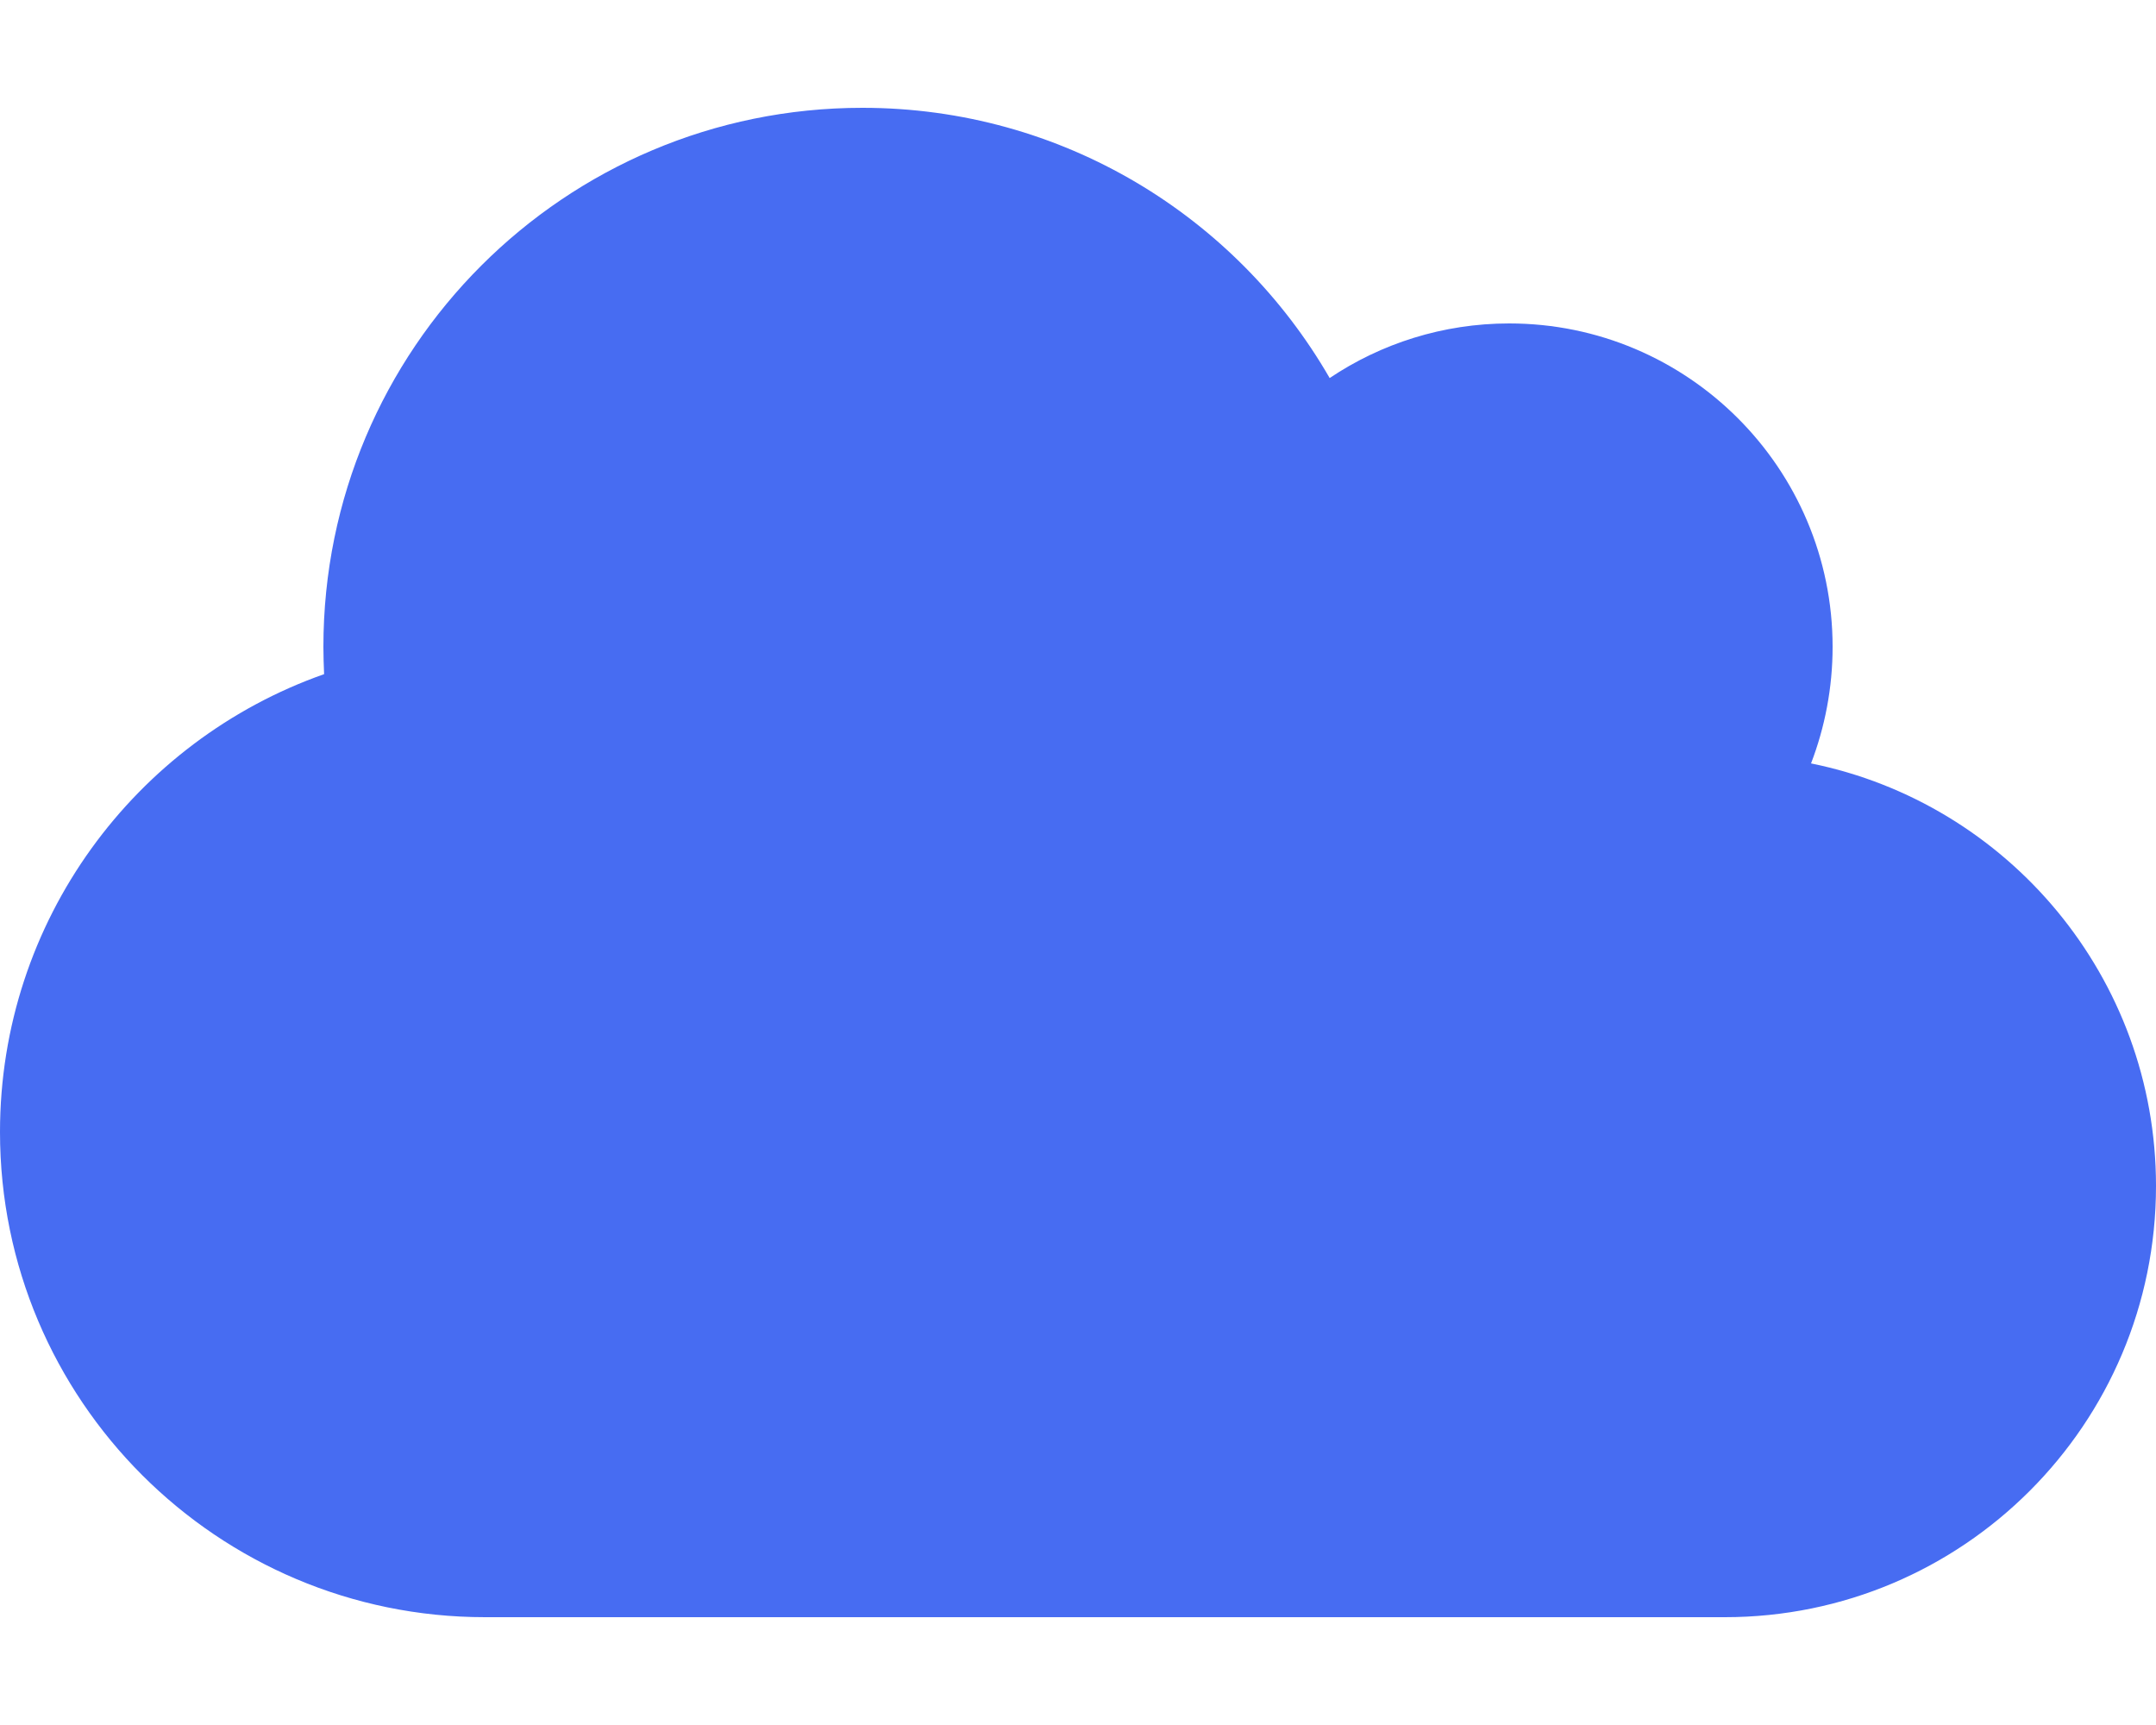 <svg width="40" height="32" viewBox="0 0 40 32" fill="none" xmlns="http://www.w3.org/2000/svg">
<path d="M0 21C0 25.969 4.031 30 9 30H32C36.419 30 40 26.419 40 22C40 18.131 37.25 14.9 33.6 14.162C33.856 13.494 34 12.762 34 12C34 8.688 31.312 6 28 6C26.769 6 25.619 6.375 24.669 7.013C22.938 4.013 19.706 2 16 2C10.475 2 6 6.475 6 12C6 12.169 6.006 12.338 6.013 12.506C2.513 13.738 0 17.075 0 21Z" fill="#476CF2"/>
</svg>
